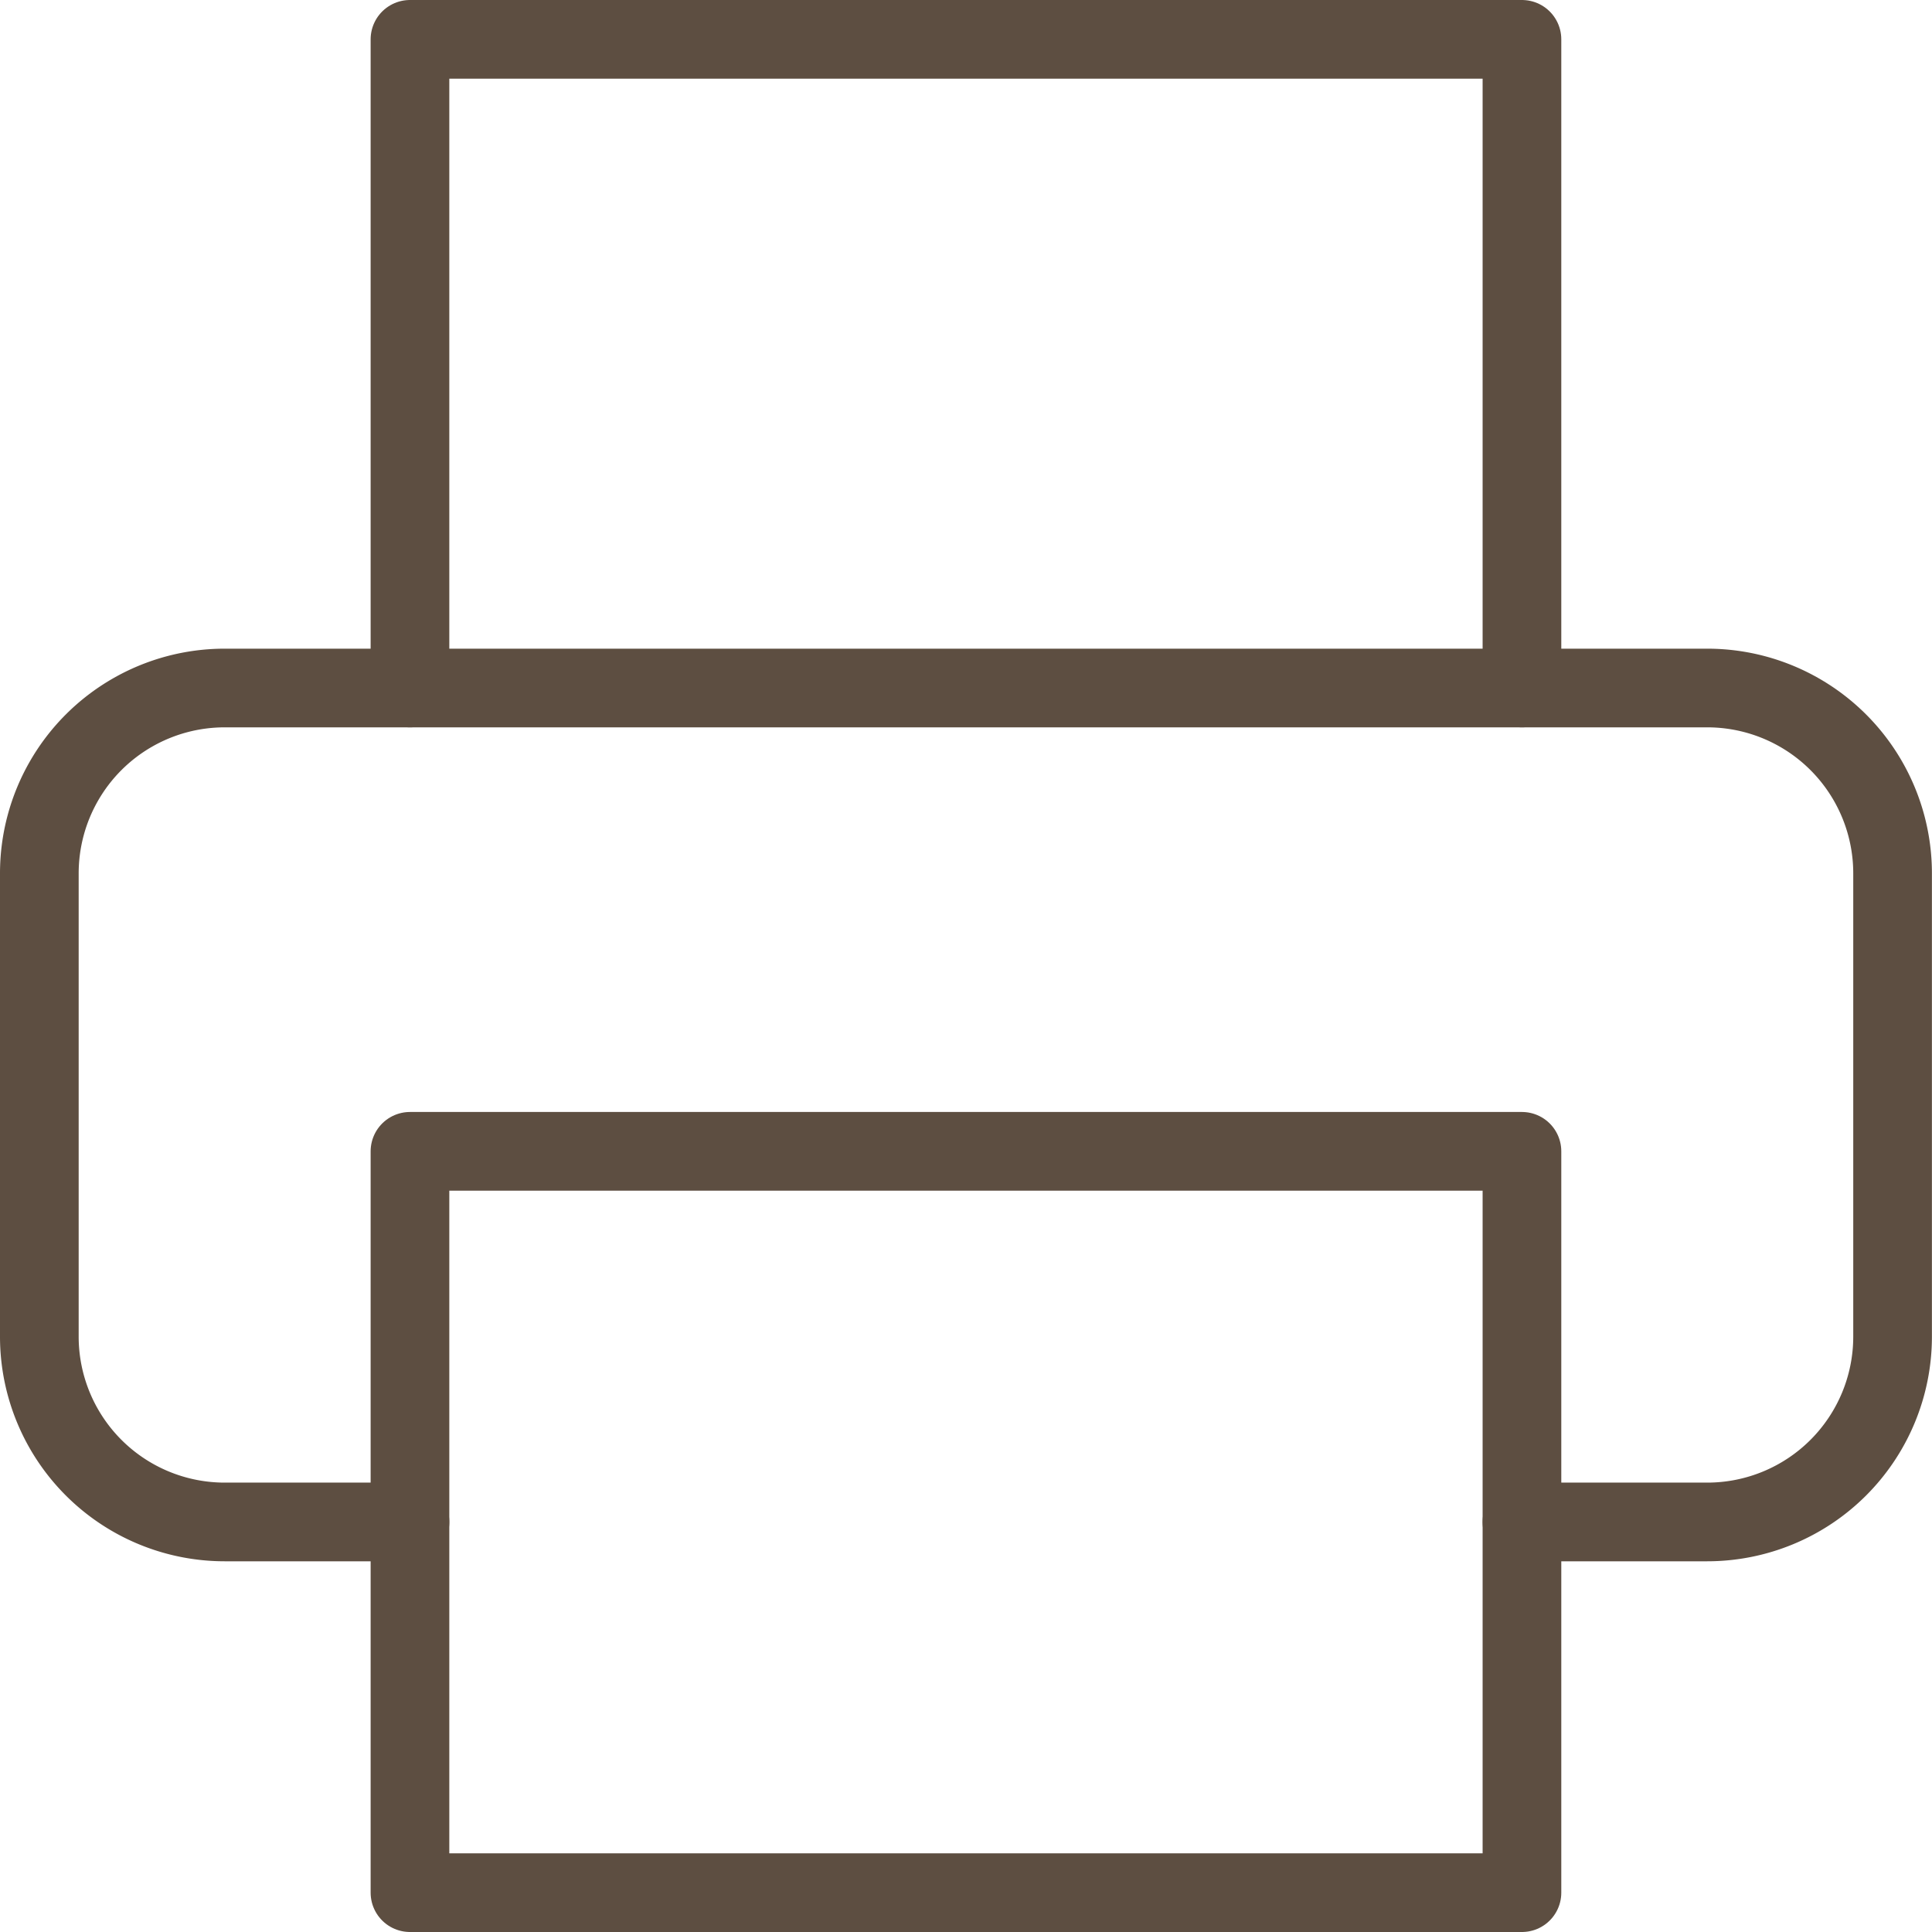 <svg xmlns="http://www.w3.org/2000/svg" width="24.557" height="24.557" viewBox="0 0 24.557 24.557">
    <g data-name="Icon feather-printer">
        <path data-name="Trazado 8420" d="M9 11.245V3h14.134v8.245" transform="translate(-3.789 -2.5)" style="fill:none;stroke:#5d4e41;stroke-linecap:round;stroke-linejoin:round"/>
        <path data-name="Trazado 8421" d="M7.711 24.1H5.356A2.356 2.356 0 0 1 3 21.745v-5.889A2.356 2.356 0 0 1 5.356 13.5H24.2a2.356 2.356 0 0 1 2.356 2.356v5.889A2.356 2.356 0 0 1 24.2 24.1h-2.355" transform="translate(-2.5 -4.755)" style="fill:none;stroke:#5d4e41;stroke-linecap:round;stroke-linejoin:round"/>
        <path data-name="Trazado 8422" d="M9 21h14.134v9.423H9z" transform="translate(-3.789 -6.366)" style="fill:none;stroke:#5d4e41;stroke-linecap:round;stroke-linejoin:round"/>
    </g>
</svg>
